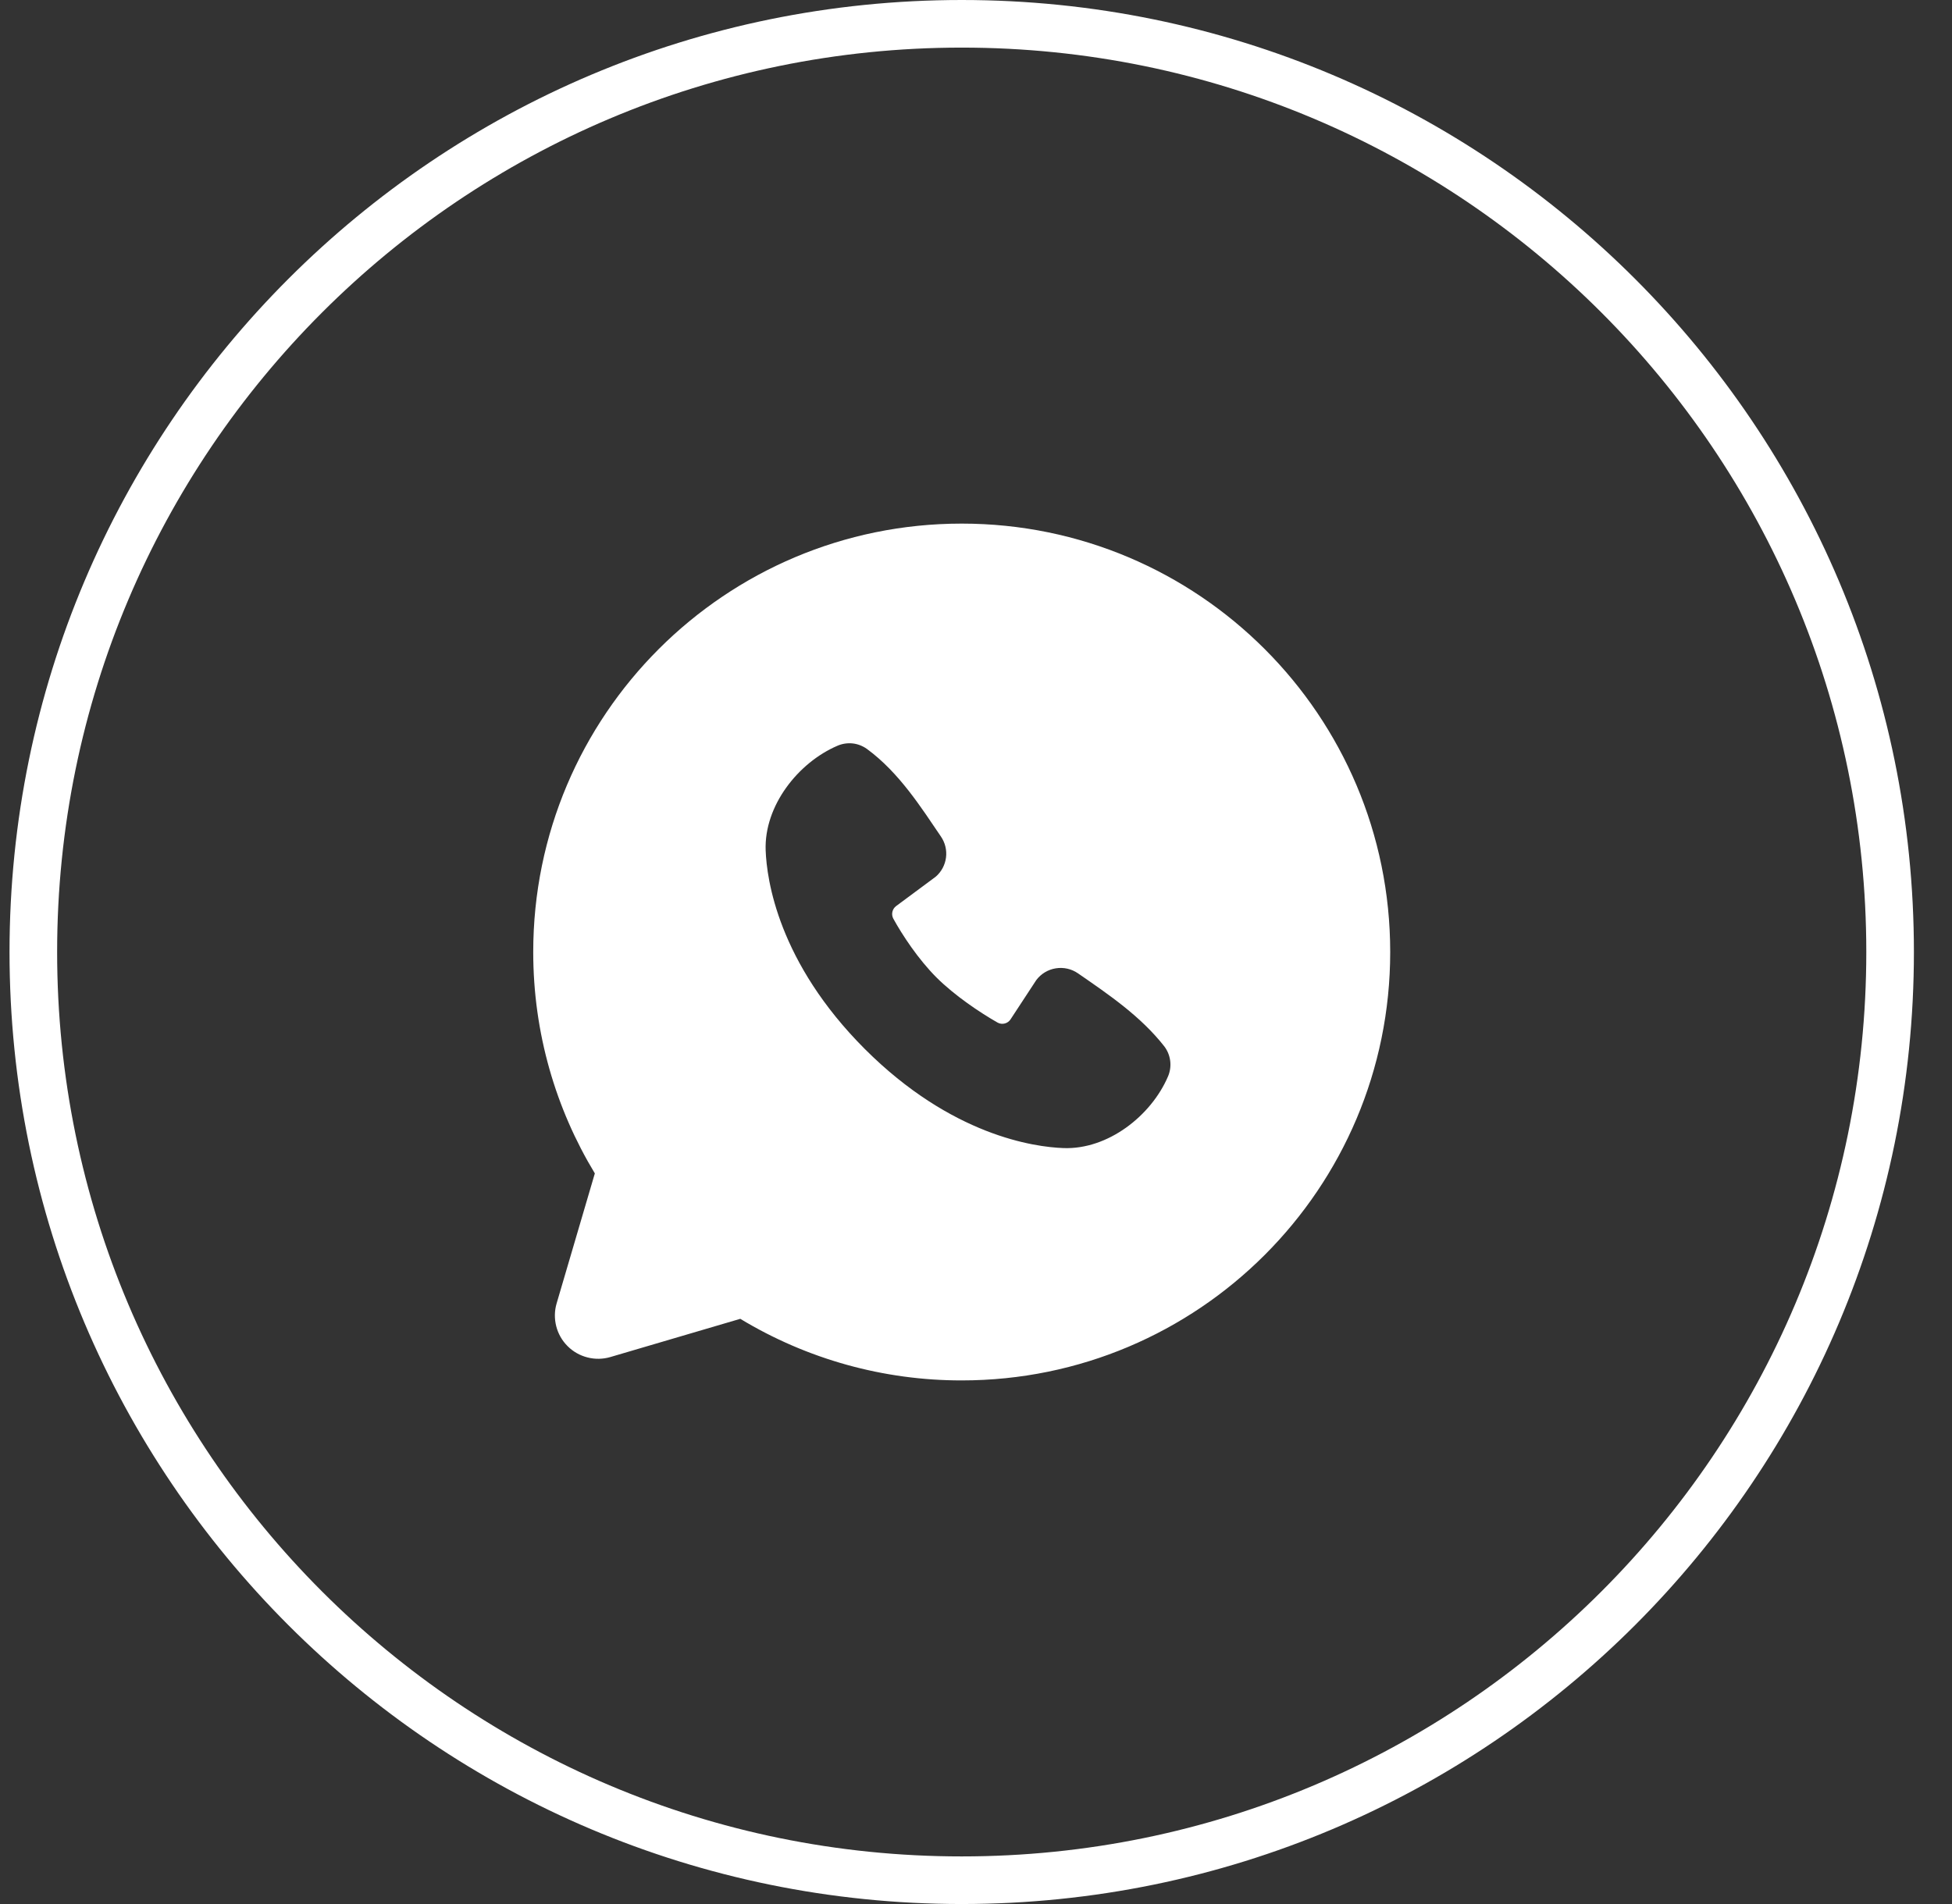 <?xml version="1.0" encoding="UTF-8"?> <svg xmlns="http://www.w3.org/2000/svg" width="41" height="40" viewBox="0 0 41 40" fill="none"><rect x="0" y="0" width="41" height="40" fill="#333333" stroke="none"/><g clip-path="url(#clip0_557_1898)"><path d="M20.2 39.5C30.97 39.5 39.7 30.77 39.7 20C39.7 9.23 30.97 0.5 20.2 0.5C9.431 0.5 0.7 9.23 0.7 20C0.7 30.77 9.431 39.5 20.2 39.5Z" stroke="white"></path><path fill-rule="evenodd" clip-rule="evenodd" d="M20.2 11C15.229 11 11.2 15.029 11.2 20C11.2 21.701 11.673 23.294 12.494 24.651L11.692 27.38C11.645 27.537 11.643 27.703 11.683 27.861C11.723 28.019 11.805 28.164 11.921 28.279C12.036 28.395 12.181 28.477 12.339 28.517C12.497 28.558 12.664 28.555 12.82 28.509L15.549 27.706C16.952 28.555 18.561 29.002 20.2 29C25.171 29 29.2 24.971 29.2 20C29.2 15.029 25.171 11 20.2 11ZM18.164 22.037C19.985 23.857 21.723 24.097 22.337 24.119C23.27 24.154 24.179 23.441 24.533 22.614C24.577 22.511 24.593 22.398 24.579 22.287C24.565 22.175 24.522 22.07 24.454 21.981C23.96 21.351 23.294 20.898 22.642 20.448C22.506 20.354 22.339 20.316 22.175 20.343C22.012 20.369 21.865 20.458 21.766 20.59L21.226 21.414C21.198 21.458 21.153 21.49 21.102 21.502C21.052 21.515 20.998 21.508 20.952 21.482C20.585 21.273 20.052 20.916 19.668 20.533C19.285 20.149 18.95 19.64 18.762 19.297C18.739 19.253 18.733 19.203 18.744 19.155C18.755 19.107 18.783 19.064 18.822 19.035L19.654 18.418C19.773 18.315 19.85 18.172 19.87 18.015C19.89 17.859 19.851 17.701 19.762 17.572C19.359 16.981 18.889 16.231 18.208 15.733C18.119 15.67 18.017 15.63 17.909 15.618C17.801 15.607 17.692 15.623 17.592 15.666C16.764 16.02 16.048 16.929 16.082 17.864C16.104 18.478 16.345 20.216 18.164 22.037Z" fill="white"></path></g><defs><clipPath id="clip0_557_1898"><rect width="41" height="40" fill="white"></rect></clipPath></defs></svg> 